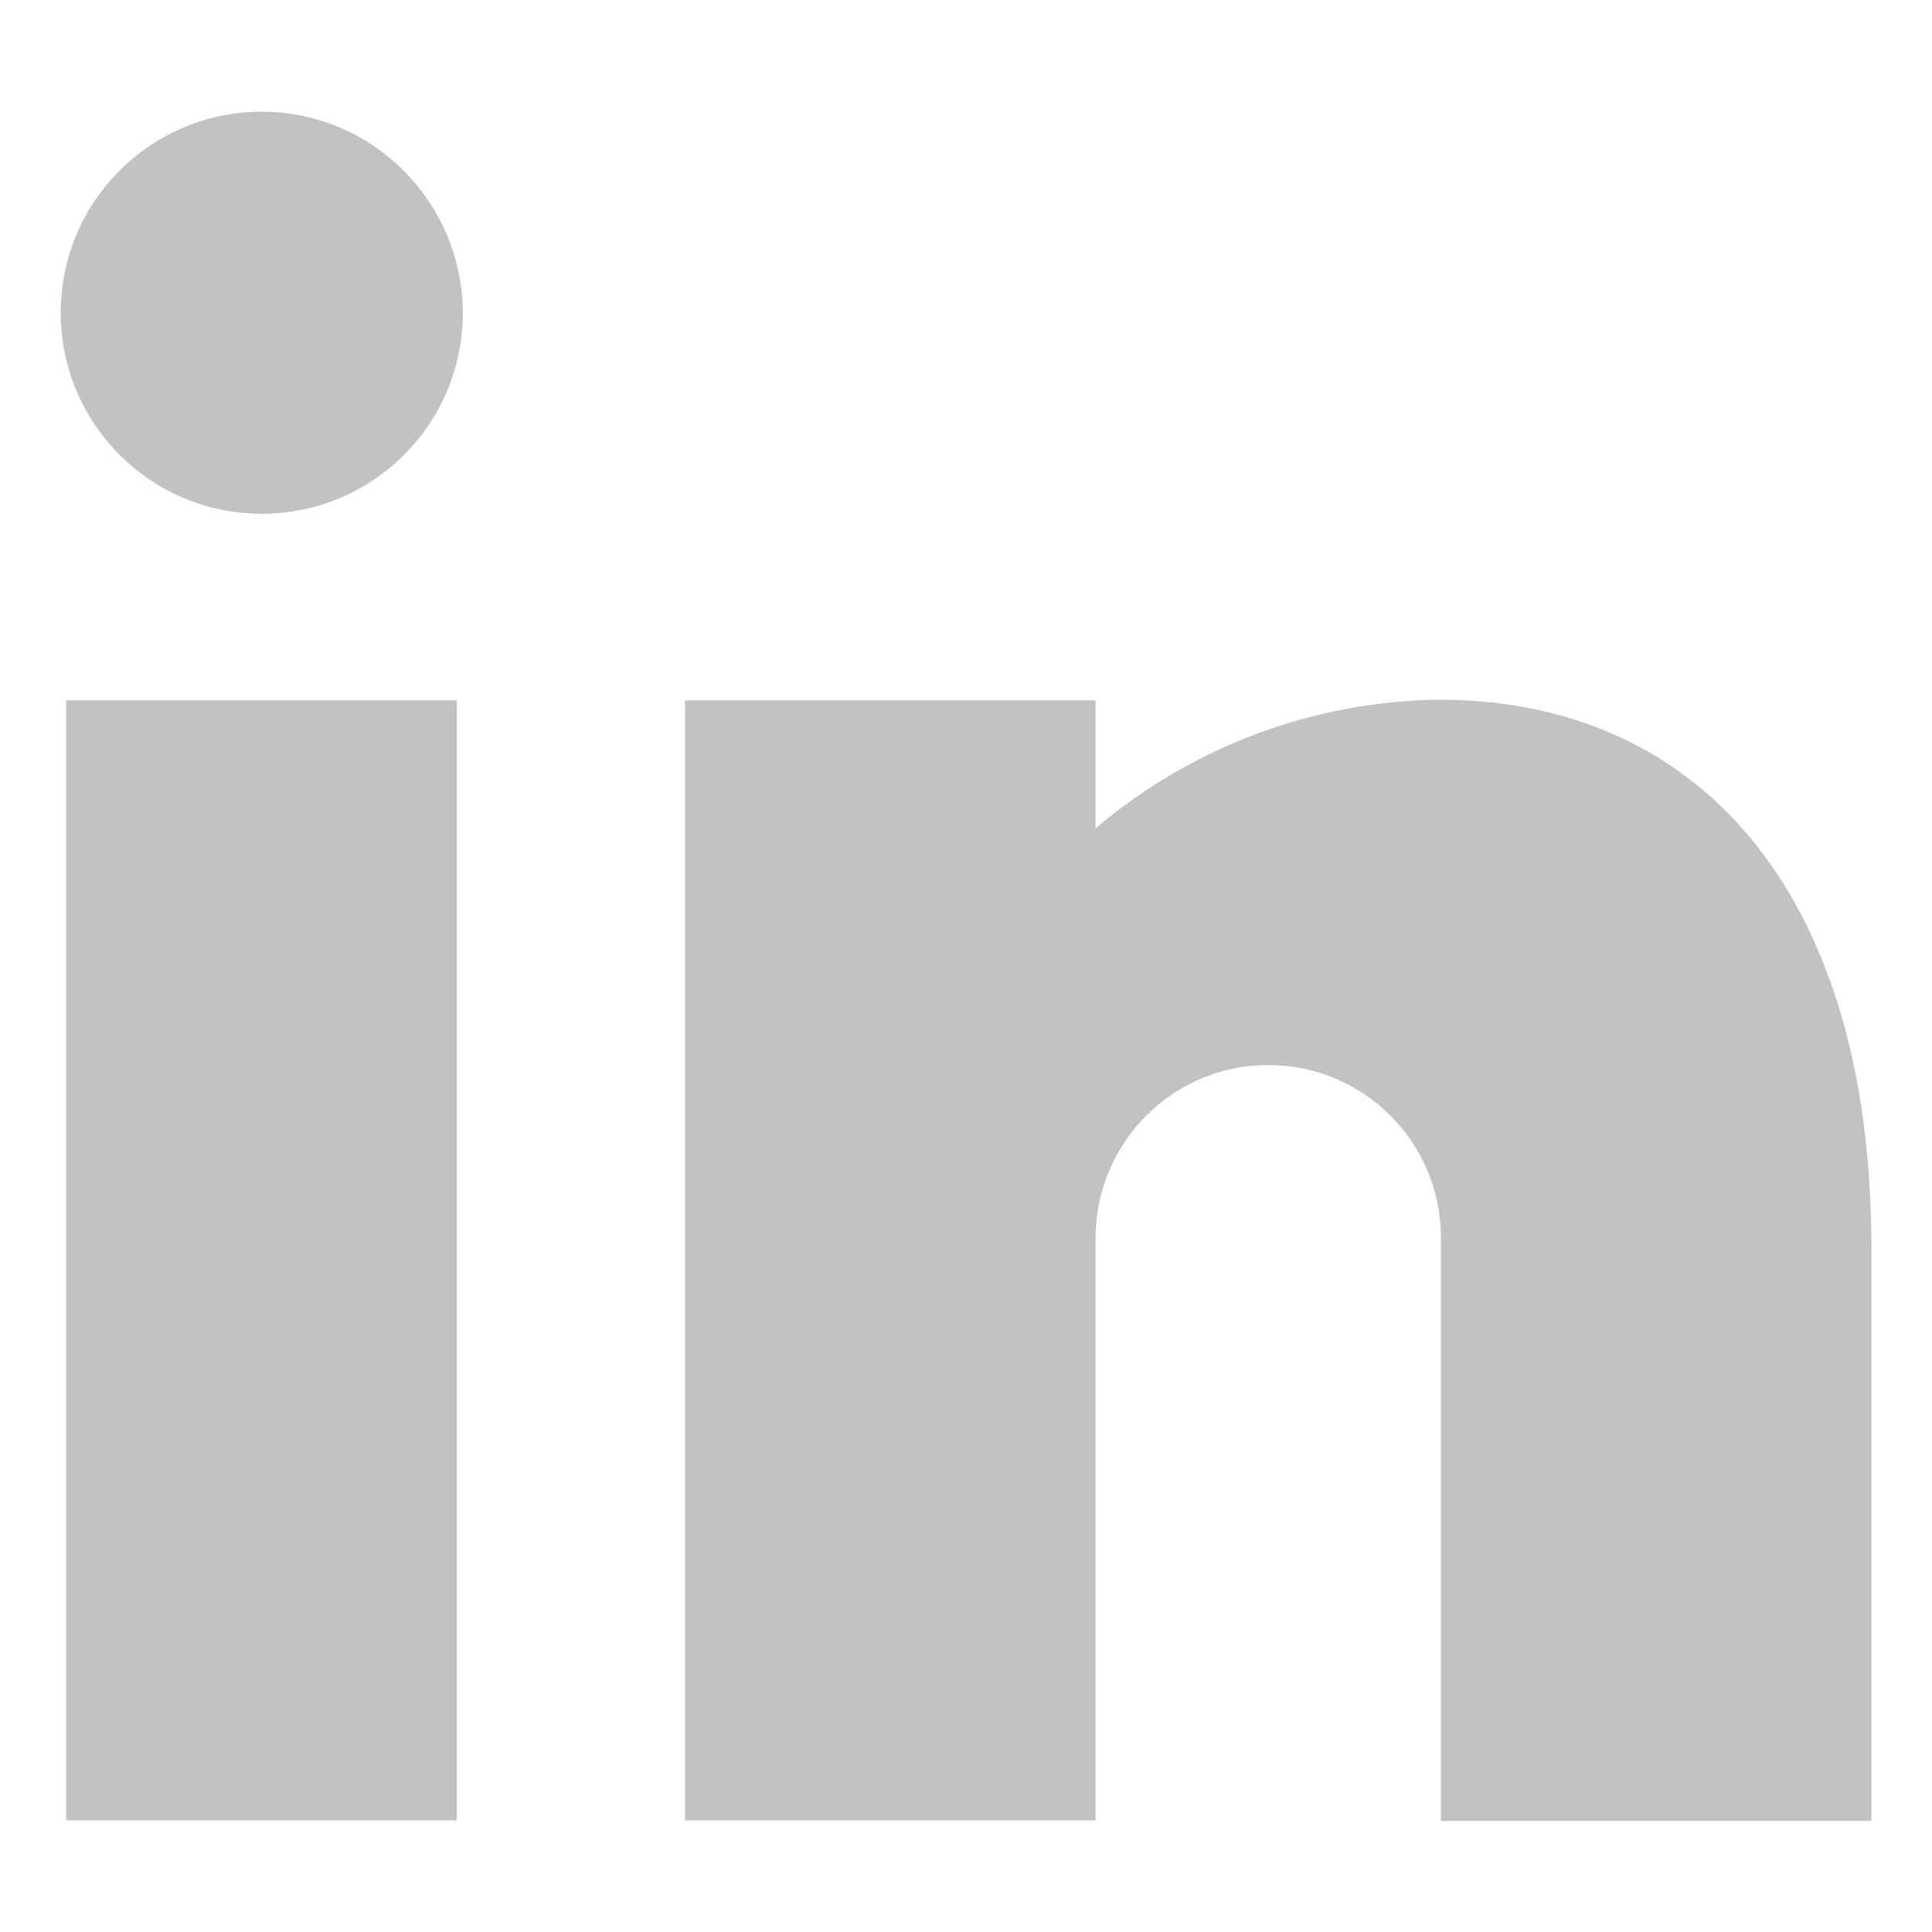 <?xml version="1.0" encoding="utf-8"?>
<!-- Generator: Adobe Illustrator 24.2.3, SVG Export Plug-In . SVG Version: 6.00 Build 0)  -->
<svg version="1.1" id="Layer_1" xmlns="http://www.w3.org/2000/svg" xmlns:xlink="http://www.w3.org/1999/xlink" x="0px" y="0px"
	 viewBox="0 0 32 32" style="enable-background:new 0 0 32 32;" xml:space="preserve">
<style type="text/css">
	.st0{fill:#C0C2C4;}
</style>
<g id="Group_1446_1_" transform="translate(0 0)">
	<path id="Path_278_1_" class="st0" d="M-107.98-39v31.65h31.64V-39H-107.98z M-103.51-14.23l3.21-4.35l3.32,4.35H-103.51z
		 M-89.8-14.25l1.6-2.25c0.18-0.18,0.18-0.23,0.18-0.49v-12.38l-3.08,9.58l-0.02-0.05l-1.76,5.61h-0.68
		c-6.44-14.18-5.01-11.83-9.61-17.38v-0.51h6.62l5.42,12.28l3.86-12.28h6.09v0.51l-1.84,1.7c-0.15,0.12-0.23,0.3-0.2,0.49v12.48
		c-0.03,0.19,0.05,0.38,0.2,0.49l1.86,2.21L-89.8-14.25z"/>
</g>
<g id="Group_1447" transform="translate(100.316 0)">
	<path id="Path_279" class="st0" d="M-92.75,30.15h-6.47V11.6h6.47V30.15z M-79.31,17.64c-1.58,0-2.85,1.28-2.86,2.85c0,0,0,0,0,0
		v9.66h-6.8V11.6h6.8v2.12c1.59-1.35,3.61-2.11,5.7-2.13c4.23,0,7.15,3.13,7.15,9.07v9.5h-7.13V20.5
		C-76.45,18.92-77.73,17.64-79.31,17.64C-79.3,17.64-79.31,17.64-79.31,17.64L-79.31,17.64z M-92.65,5.18
		c0,1.84-1.49,3.33-3.33,3.33c-1.84,0-3.33-1.49-3.33-3.33c0-1.84,1.49-3.33,3.33-3.33c0,0,0,0,0,0
		C-94.15,1.85-92.66,3.34-92.65,5.18L-92.65,5.18z"/>
</g>
</svg>

